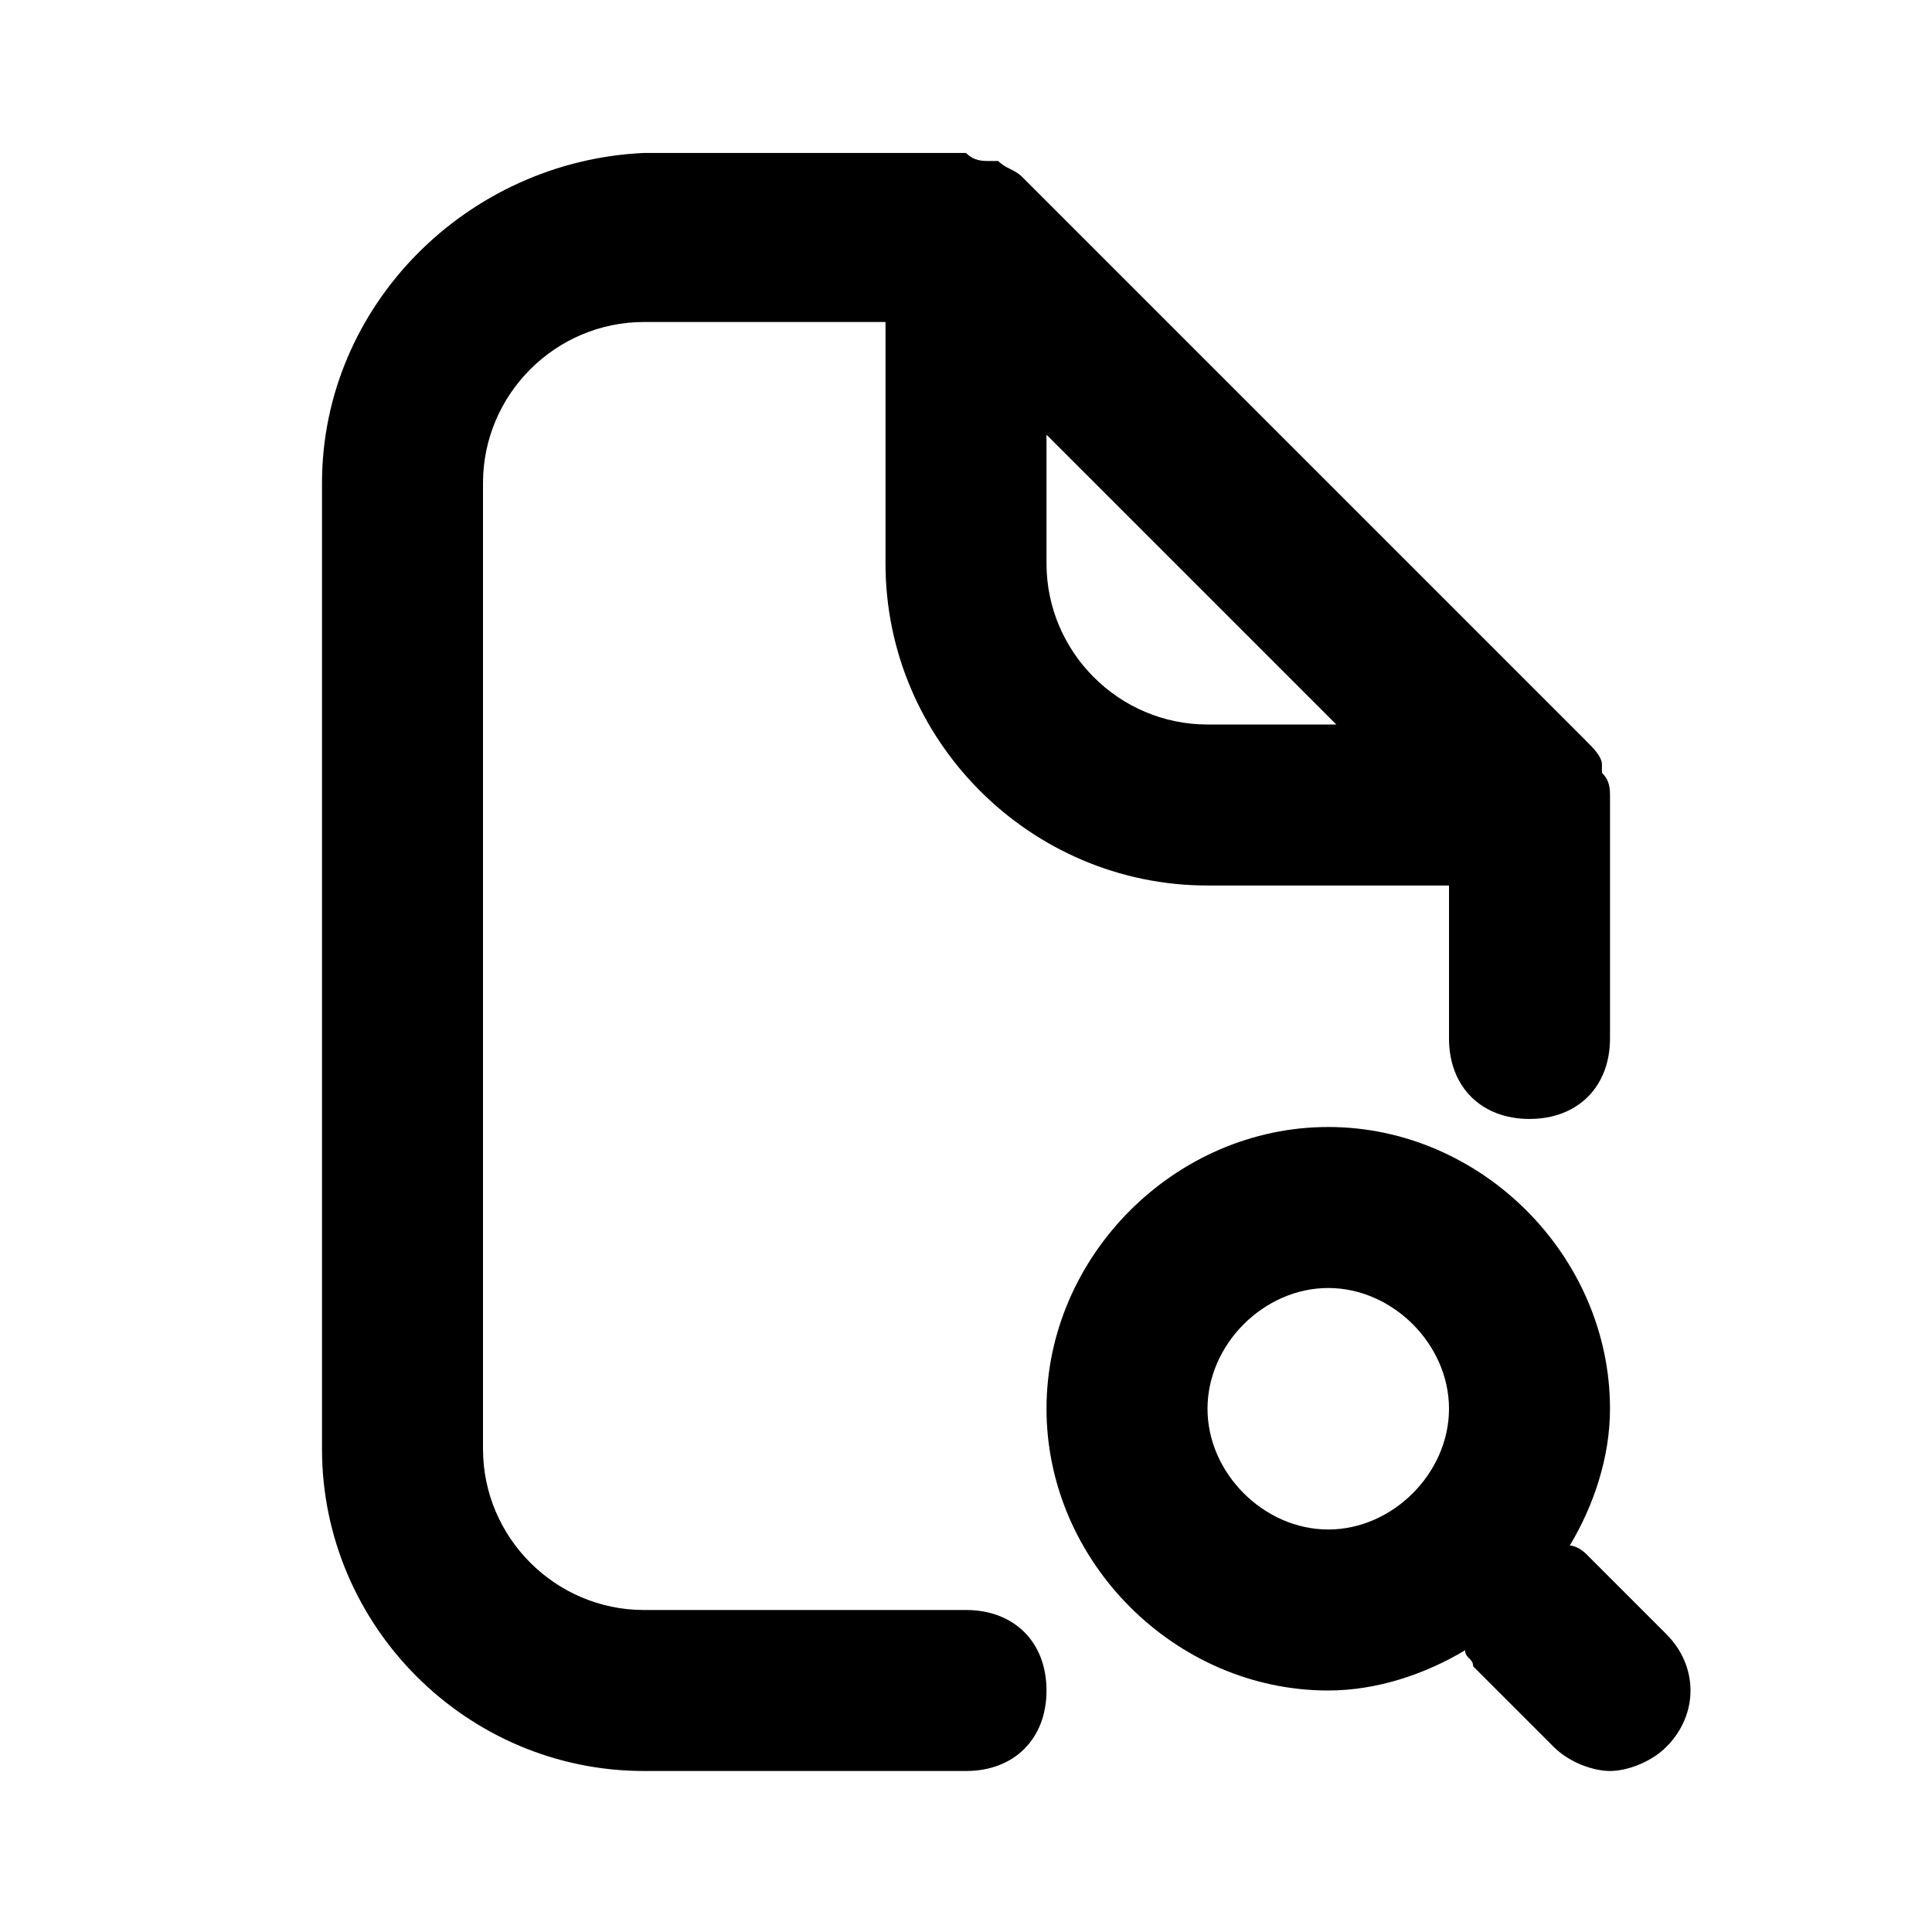 <?xml version="1.0" ?>
<!-- Uploaded to: SVG Repo, www.svgrepo.com, Generator: SVG Repo Mixer Tools -->
<svg width="800px" height="800px" viewBox="0 0 24 24" version="1.1" xml:space="preserve" xmlns="http://www.w3.org/2000/svg" xmlns:xlink="http://www.w3.org/1999/xlink">
<style type="text/css">
	.st0{opacity:0.2;fill:none;stroke:#000000;stroke-width:5.000000e-02;stroke-miterlimit:10;}
</style>
<g id="Layer_1"/>
<g id="Layer_2">
<g>
<path d="M12,20H8c-1.1,0-2-0.9-2-2V6c0-1.1,0.9-2,2-2h3v3c0,2.2,1.8,4,4,4h3v1.9c0,0.6,0.4,1,1,1s1-0.4,1-1V10c0,0,0,0,0-0.1    c0-0.1,0-0.2-0.1-0.3c0,0,0-0.1,0-0.1c0-0.1-0.1-0.2-0.2-0.3c0,0,0,0,0,0l-7-7c-0.1-0.1-0.2-0.1-0.3-0.2c0,0-0.1,0-0.1,0    c-0.1,0-0.2,0-0.3-0.1c0,0,0,0-0.1,0H8C5.8,2,4,3.8,4,6v12c0,2.2,1.8,4,4,4h4c0.6,0,1-0.4,1-1S12.6,20,12,20z M13,5.4L16.6,9H15    c-1.1,0-2-0.9-2-2V5.4z"/>
<path d="M20.7,20.3l-1-1c0,0-0.1-0.1-0.2-0.1c0.3-0.5,0.5-1.1,0.5-1.7c0-1.9-1.6-3.5-3.5-3.5S13,15.6,13,17.5s1.6,3.5,3.5,3.5    c0.6,0,1.2-0.2,1.7-0.5c0,0.1,0.1,0.1,0.1,0.2l1,1c0.2,0.2,0.5,0.3,0.7,0.3s0.5-0.1,0.7-0.3C21.1,21.3,21.1,20.7,20.7,20.3z     M16.5,19c-0.8,0-1.5-0.7-1.5-1.5s0.7-1.5,1.5-1.5s1.5,0.7,1.5,1.5S17.3,19,16.5,19z"/>
</g>
</g>
</svg>